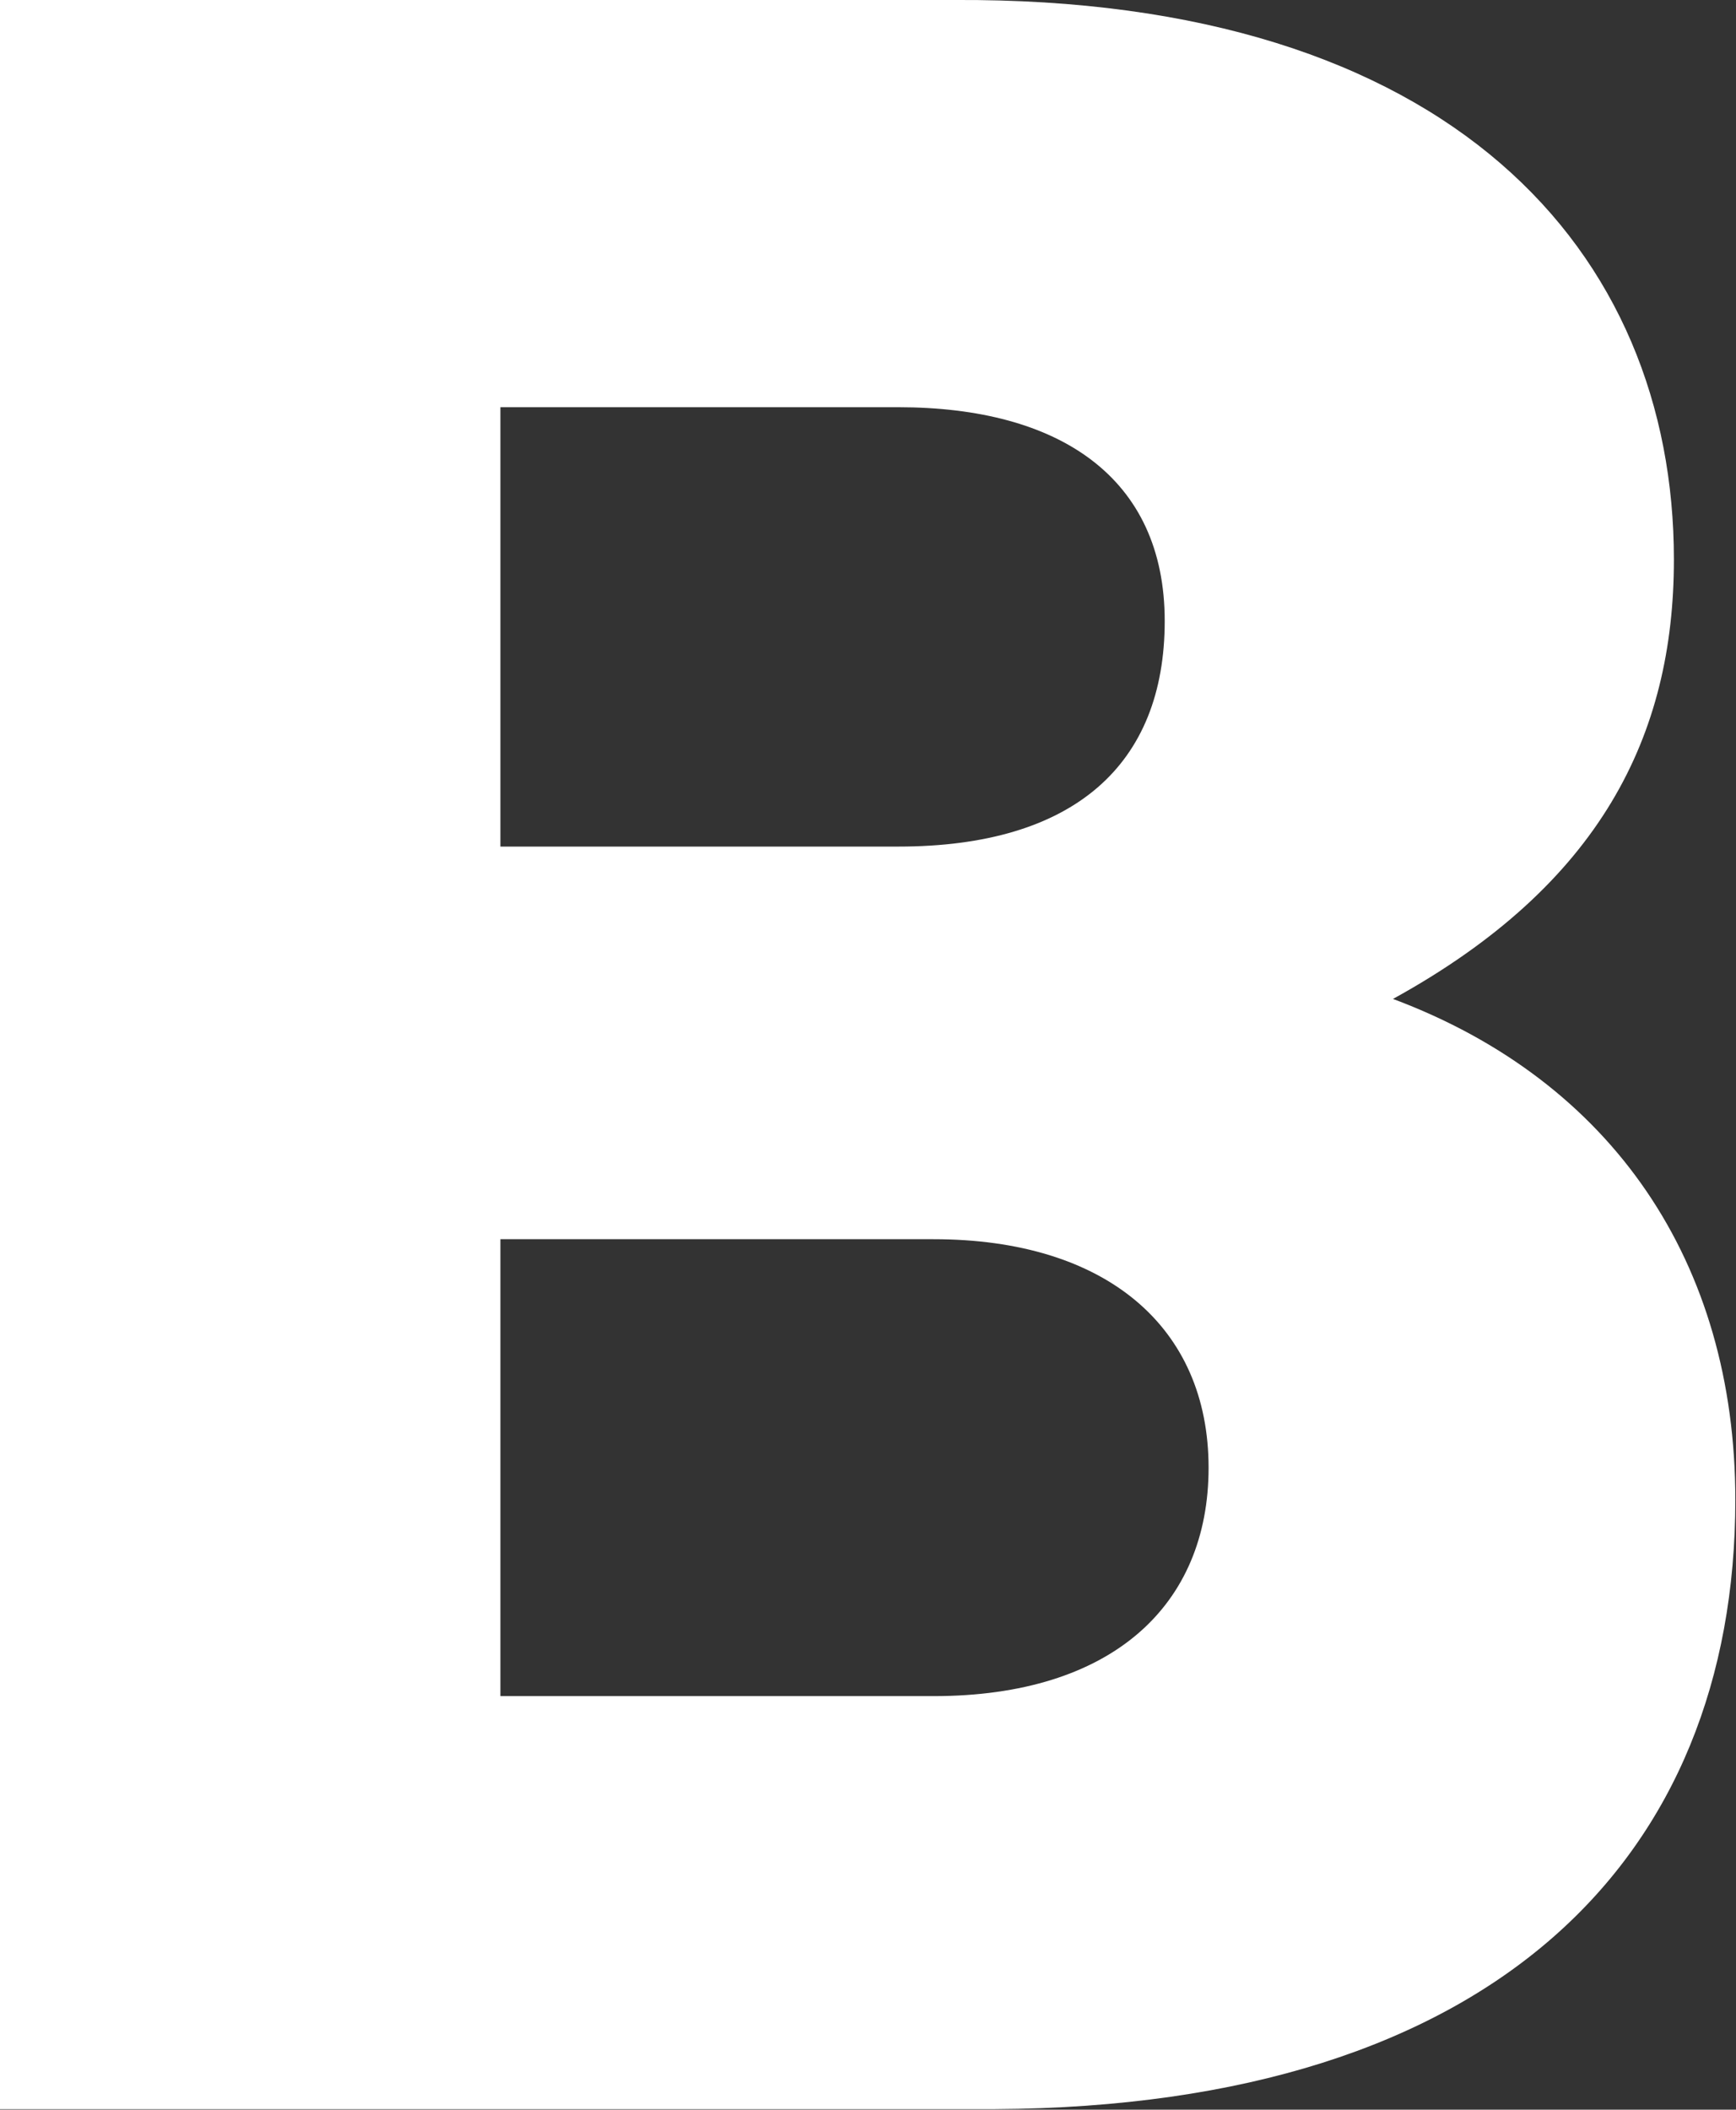<svg version="1.2" xmlns="http://www.w3.org/2000/svg" viewBox="0 0 1286 1562" width="1286" height="1562">
	<rect x="0" y="0" width="1286" height="1562" fill="#333333" stroke="none"/>
	<title>blackrock-logo-nav-svg</title>
	<style>
		.s0 { fill: #ffffff } 
	</style>
	<g id="Nav-IRELAND">
		<g id="BlackRock_Wordmark_Blk_RGB">
			<path id="Shape" fill-rule="evenodd" class="s0" d="m737.1 1561.6h-737.1v-1561.6h706.7c368.5-2.1 533.3 186.6 533.3 414.3 0 130.1-54.2 240.7-208.1 325.3 162.6 60.8 253.6 195.2 253.6 370.9 0 264.6-177.7 449-548.4 451.1zm-71.6-1260.1h-294.8v325.3h294.8c130.1 0 197.3-60.7 197.3-167 0-106.2-78-158.3-197.3-158.3zm26 616h-320.8v338.3h320.8c132.3 0 203.8-67.2 203.8-169.1 0-104.2-75.9-169.2-203.8-169.2z"/>
		</g>
	</g>
</svg>